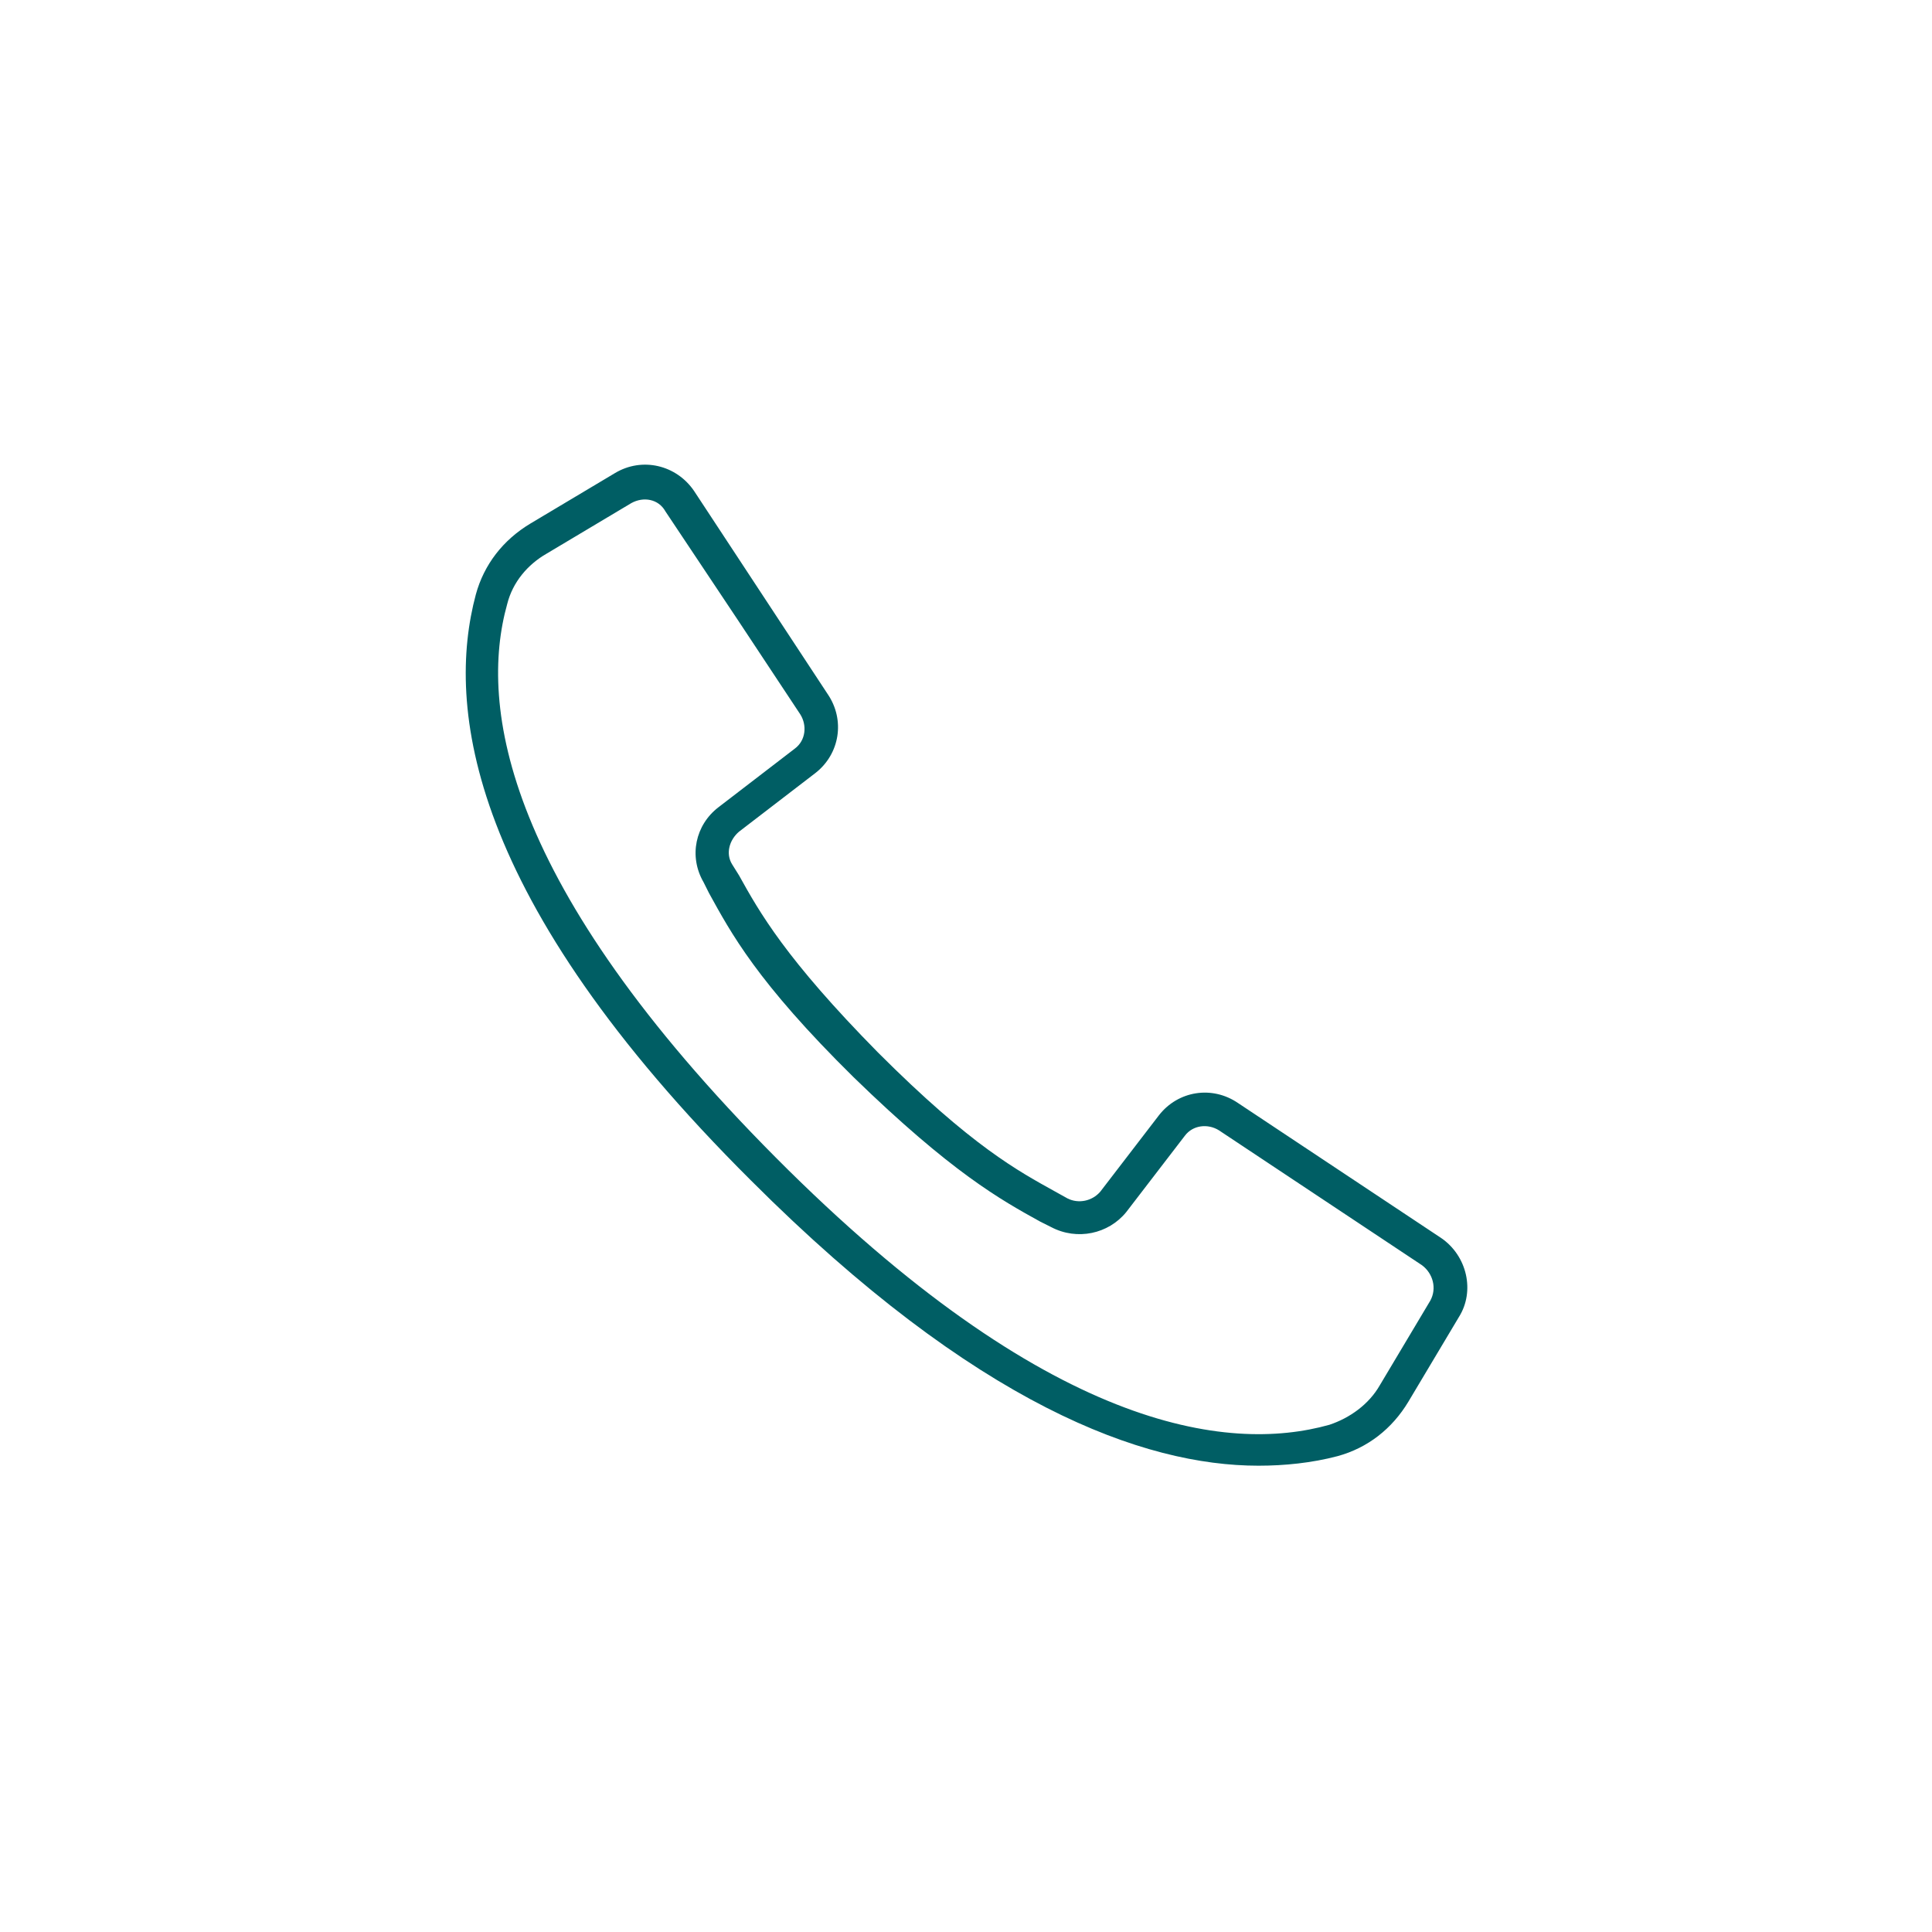<?xml version="1.0" encoding="utf-8"?>
<!-- Generator: Adobe Illustrator 25.2.0, SVG Export Plug-In . SVG Version: 6.00 Build 0)  -->
<svg version="1.1" id="Ebene_1" xmlns="http://www.w3.org/2000/svg" xmlns:xlink="http://www.w3.org/1999/xlink" x="0px" y="0px"
	 width="200px" height="200px" viewBox="0 0 200 200" style="enable-background:new 0 0 200 200;" xml:space="preserve">
<style type="text/css">
	.st0{fill:#005E64;}
</style>
<path class="st0" d="M148.059,134.651l-5.222,8.751c-1.129,1.976-3.105,3.387-5.222,4.093
	c-10.586,2.964-29.217,0.565-57.304-27.664s-30.769-46.718-27.805-57.304
	c0.565-2.258,2.117-4.093,4.093-5.222l8.751-5.222
	c1.27-0.706,2.823-0.423,3.529,0.847l7.622,11.433l6.351,9.598
	c0.706,1.129,0.565,2.682-0.565,3.529l-7.904,6.069
	c-2.399,1.835-3.105,5.081-1.553,7.763l0.565,1.129
	c2.258,4.093,4.94,9.174,14.961,19.054c10.162,9.88,15.243,12.703,19.337,14.961
	l1.129,0.565c2.682,1.411,5.928,0.706,7.763-1.553l6.069-7.904
	c0.847-1.129,2.399-1.27,3.529-0.565l21.03,13.973
	C148.342,131.828,148.765,133.38,148.059,134.651 M149.188,128.158l-21.03-13.973
	c-2.682-1.835-6.21-1.27-8.186,1.27l-6.069,7.904
	c-0.847,0.988-2.258,1.27-3.387,0.706l-1.27-0.706
	c-3.811-2.117-8.61-4.658-18.349-14.397
	c-9.598-9.739-12.279-14.538-14.397-18.349l-0.706-1.129
	c-0.706-1.129-0.282-2.541,0.706-3.387l7.904-6.069
	c2.541-1.976,3.105-5.505,1.27-8.186L71.842,50.812
	c-1.835-2.682-5.363-3.529-8.186-1.835l-8.751,5.222
	c-2.823,1.694-4.799,4.234-5.646,7.339c-3.105,11.574-0.847,31.475,28.511,60.692
	c23.289,23.289,40.649,29.499,52.505,29.499c2.682,0,5.505-0.282,8.186-0.988
	c3.105-0.847,5.646-2.823,7.339-5.646l5.222-8.751
	C152.717,133.663,151.87,129.993,149.188,128.158"/>
</svg>
